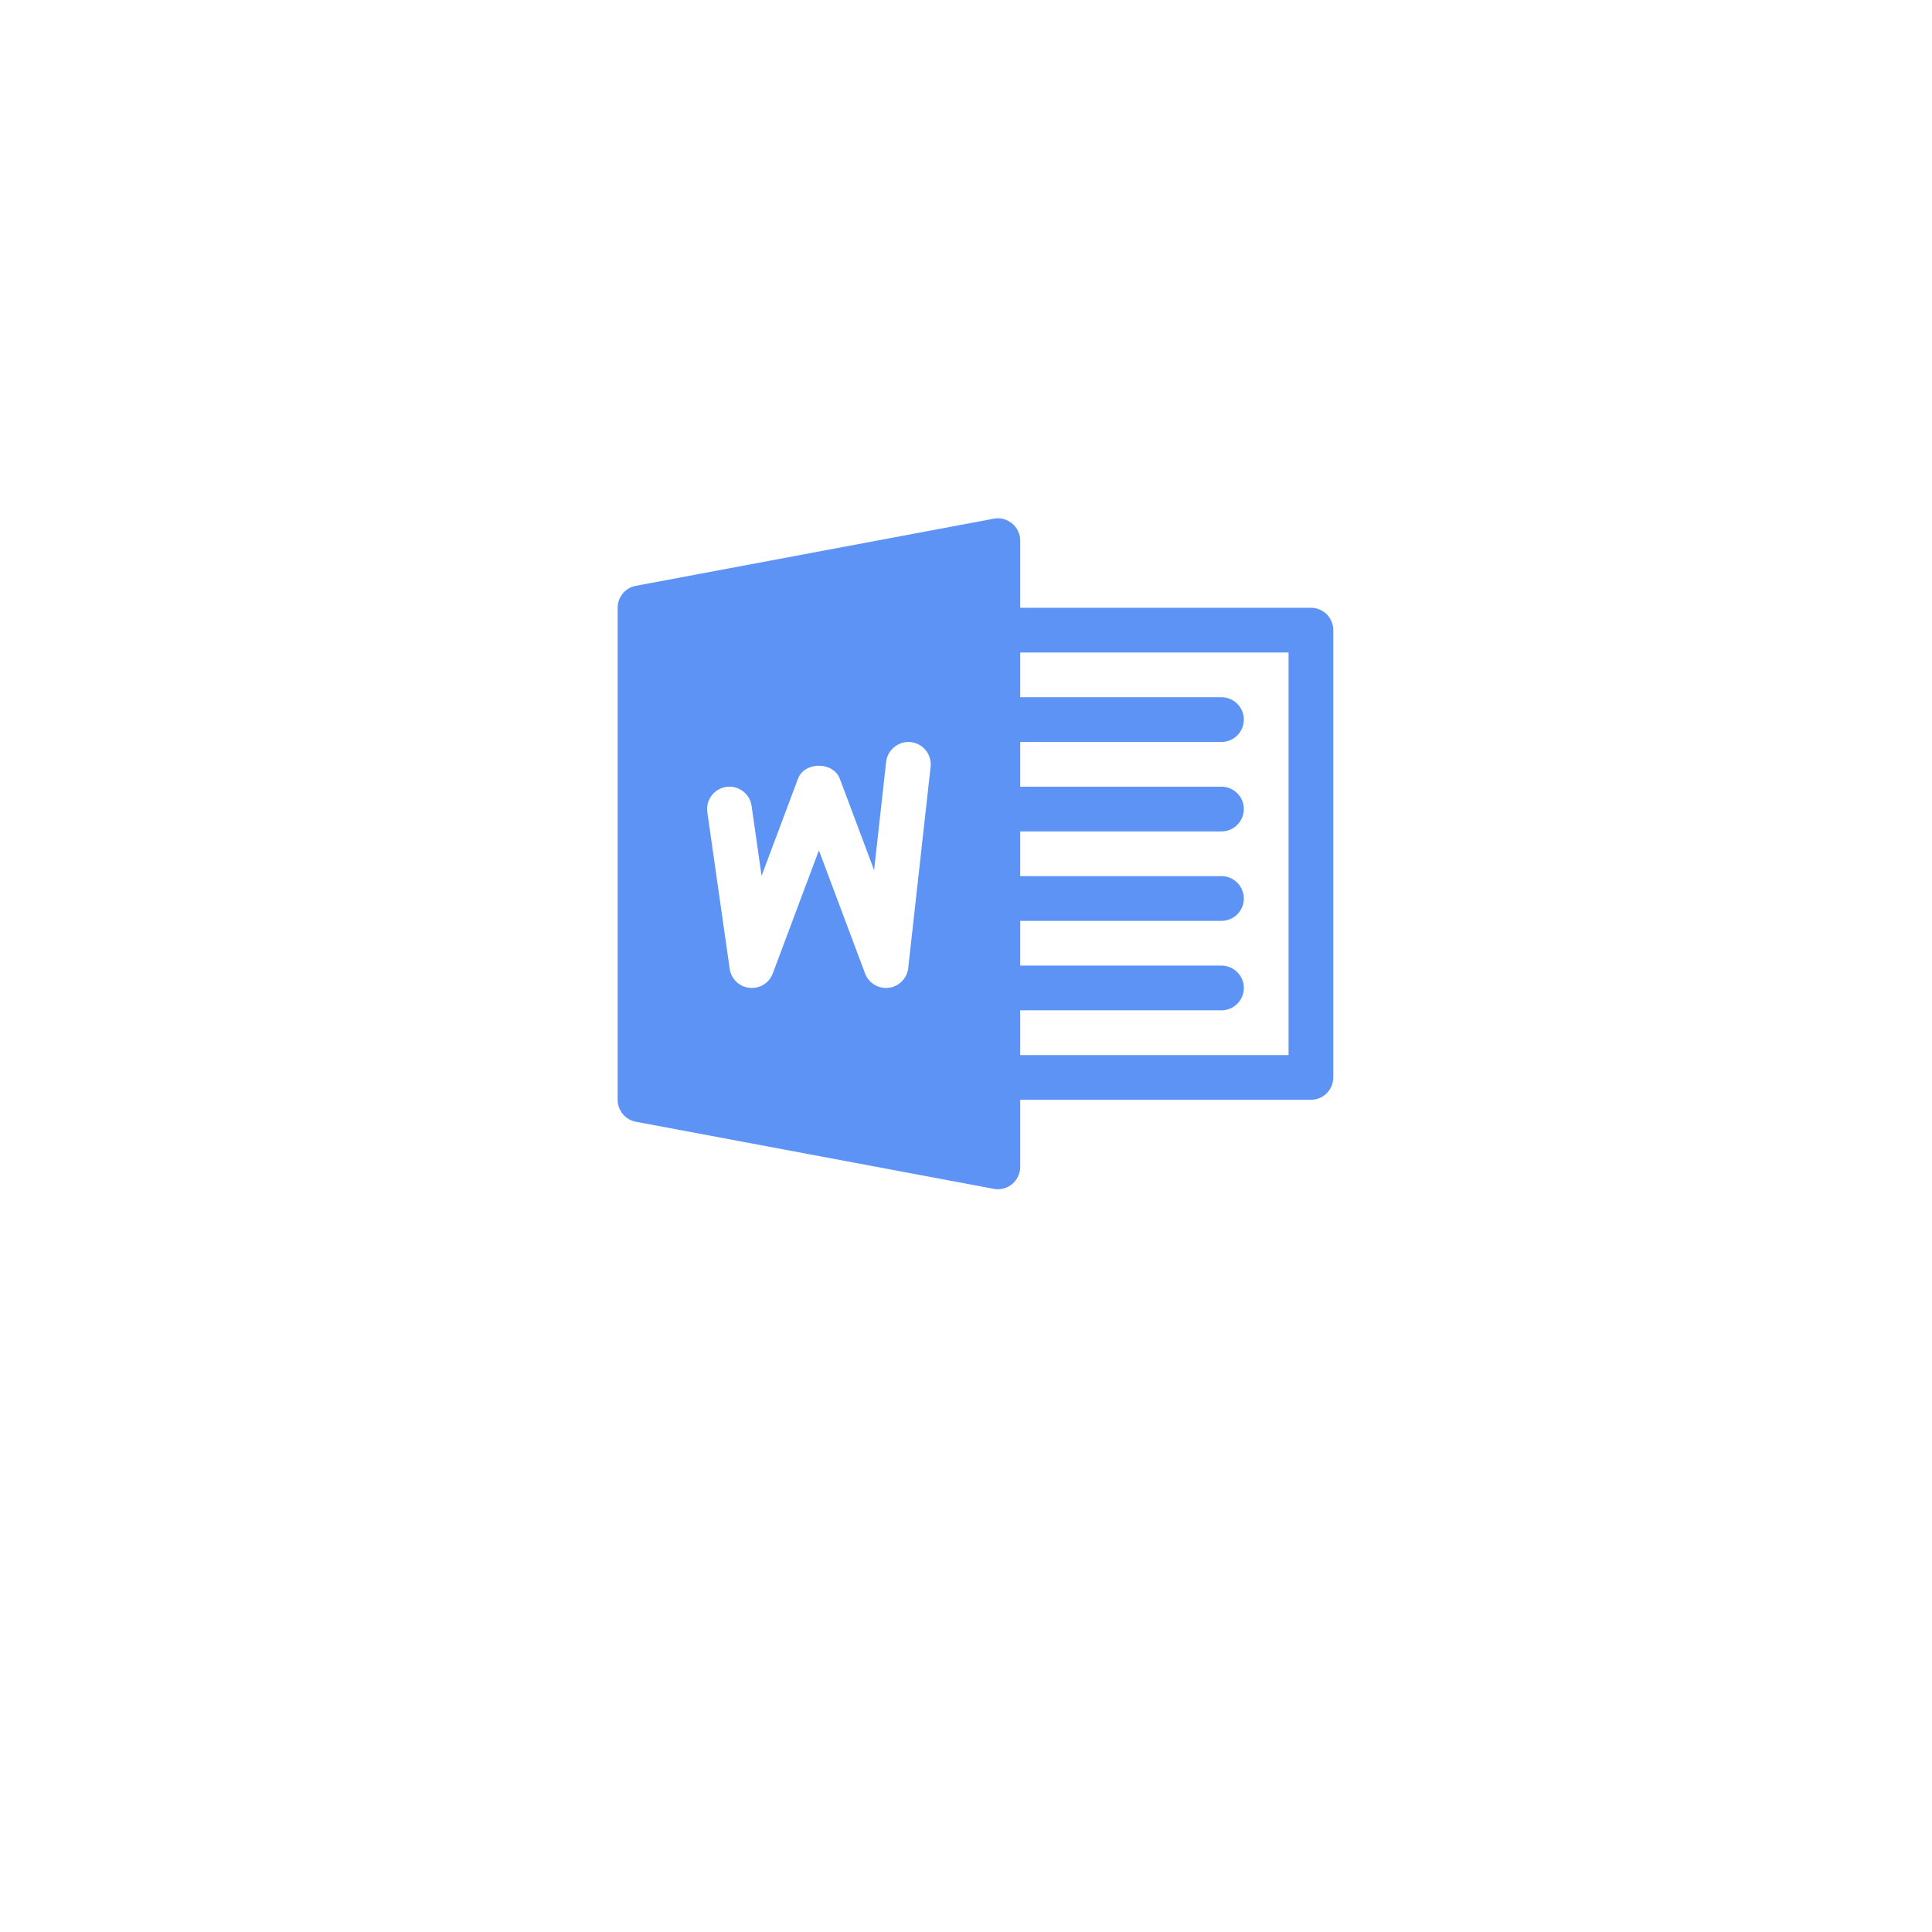 <svg width="72" height="72" viewBox="0 0 72 72" fill="none" xmlns="http://www.w3.org/2000/svg">
<g filter="url(#filter0_d_1:6648)">
<path d="M36 64C53.673 64 68 49.673 68 32C68 14.327 53.673 0 36 0C18.327 0 4 14.327 4 32C4 49.673 18.327 64 36 64Z" fill="white"/>
</g>
<path d="M48.854 22.65H38.02V20.15C38.02 19.901 37.91 19.666 37.718 19.508C37.528 19.35 37.273 19.281 37.033 19.331L23.698 21.832C23.303 21.905 23.018 22.248 23.018 22.65V40.986C23.018 41.386 23.303 41.731 23.698 41.804L37.033 44.304C37.083 44.315 37.134 44.319 37.186 44.319C37.379 44.319 37.568 44.253 37.718 44.128C37.91 43.969 38.02 43.733 38.02 43.486V40.986H48.854C49.314 40.986 49.688 40.612 49.688 40.152V23.483C49.688 23.023 49.314 22.65 48.854 22.65ZM34.681 28.576L33.847 36.078C33.804 36.46 33.504 36.765 33.122 36.812C33.087 36.817 33.054 36.819 33.019 36.819C32.675 36.819 32.362 36.605 32.239 36.279L30.518 31.691L28.798 36.279C28.665 36.635 28.315 36.853 27.928 36.813C27.55 36.773 27.246 36.48 27.193 36.102L26.36 30.268C26.295 29.813 26.611 29.391 27.066 29.326C27.523 29.259 27.945 29.578 28.01 30.033L28.382 32.64L29.737 29.024C29.98 28.374 31.054 28.374 31.299 29.024L32.575 32.428L33.024 28.391C33.075 27.934 33.499 27.607 33.944 27.656C34.402 27.707 34.731 28.119 34.681 28.576ZM48.021 39.319H38.02V37.652H45.52C45.98 37.652 46.354 37.279 46.354 36.819C46.354 36.358 45.98 35.985 45.52 35.985H38.02V34.318H45.52C45.98 34.318 46.354 33.945 46.354 33.485C46.354 33.025 45.98 32.651 45.52 32.651H38.02V30.985H45.52C45.98 30.985 46.354 30.611 46.354 30.151C46.354 29.691 45.98 29.318 45.52 29.318H38.02V27.651H45.52C45.98 27.651 46.354 27.277 46.354 26.817C46.354 26.357 45.98 25.984 45.52 25.984H38.02V24.317H48.021V39.319Z" fill="#5C93F5"/>
<defs>
<filter id="filter0_d_1:6648" x="0" y="0" width="72" height="72" filterUnits="userSpaceOnUse" color-interpolation-filters="sRGB">
<feFlood flood-opacity="0" result="BackgroundImageFix"/>
<feColorMatrix in="SourceAlpha" type="matrix" values="0 0 0 0 0 0 0 0 0 0 0 0 0 0 0 0 0 0 127 0" result="hardAlpha"/>
<feOffset dy="4"/>
<feGaussianBlur stdDeviation="2"/>
<feComposite in2="hardAlpha" operator="out"/>
<feColorMatrix type="matrix" values="0 0 0 0 0.925 0 0 0 0 0.937 0 0 0 0 0.961 0 0 0 0.3 0"/>
<feBlend mode="normal" in2="BackgroundImageFix" result="effect1_dropShadow_1:6648"/>
<feBlend mode="normal" in="SourceGraphic" in2="effect1_dropShadow_1:6648" result="shape"/>
</filter>
</defs>
</svg>
